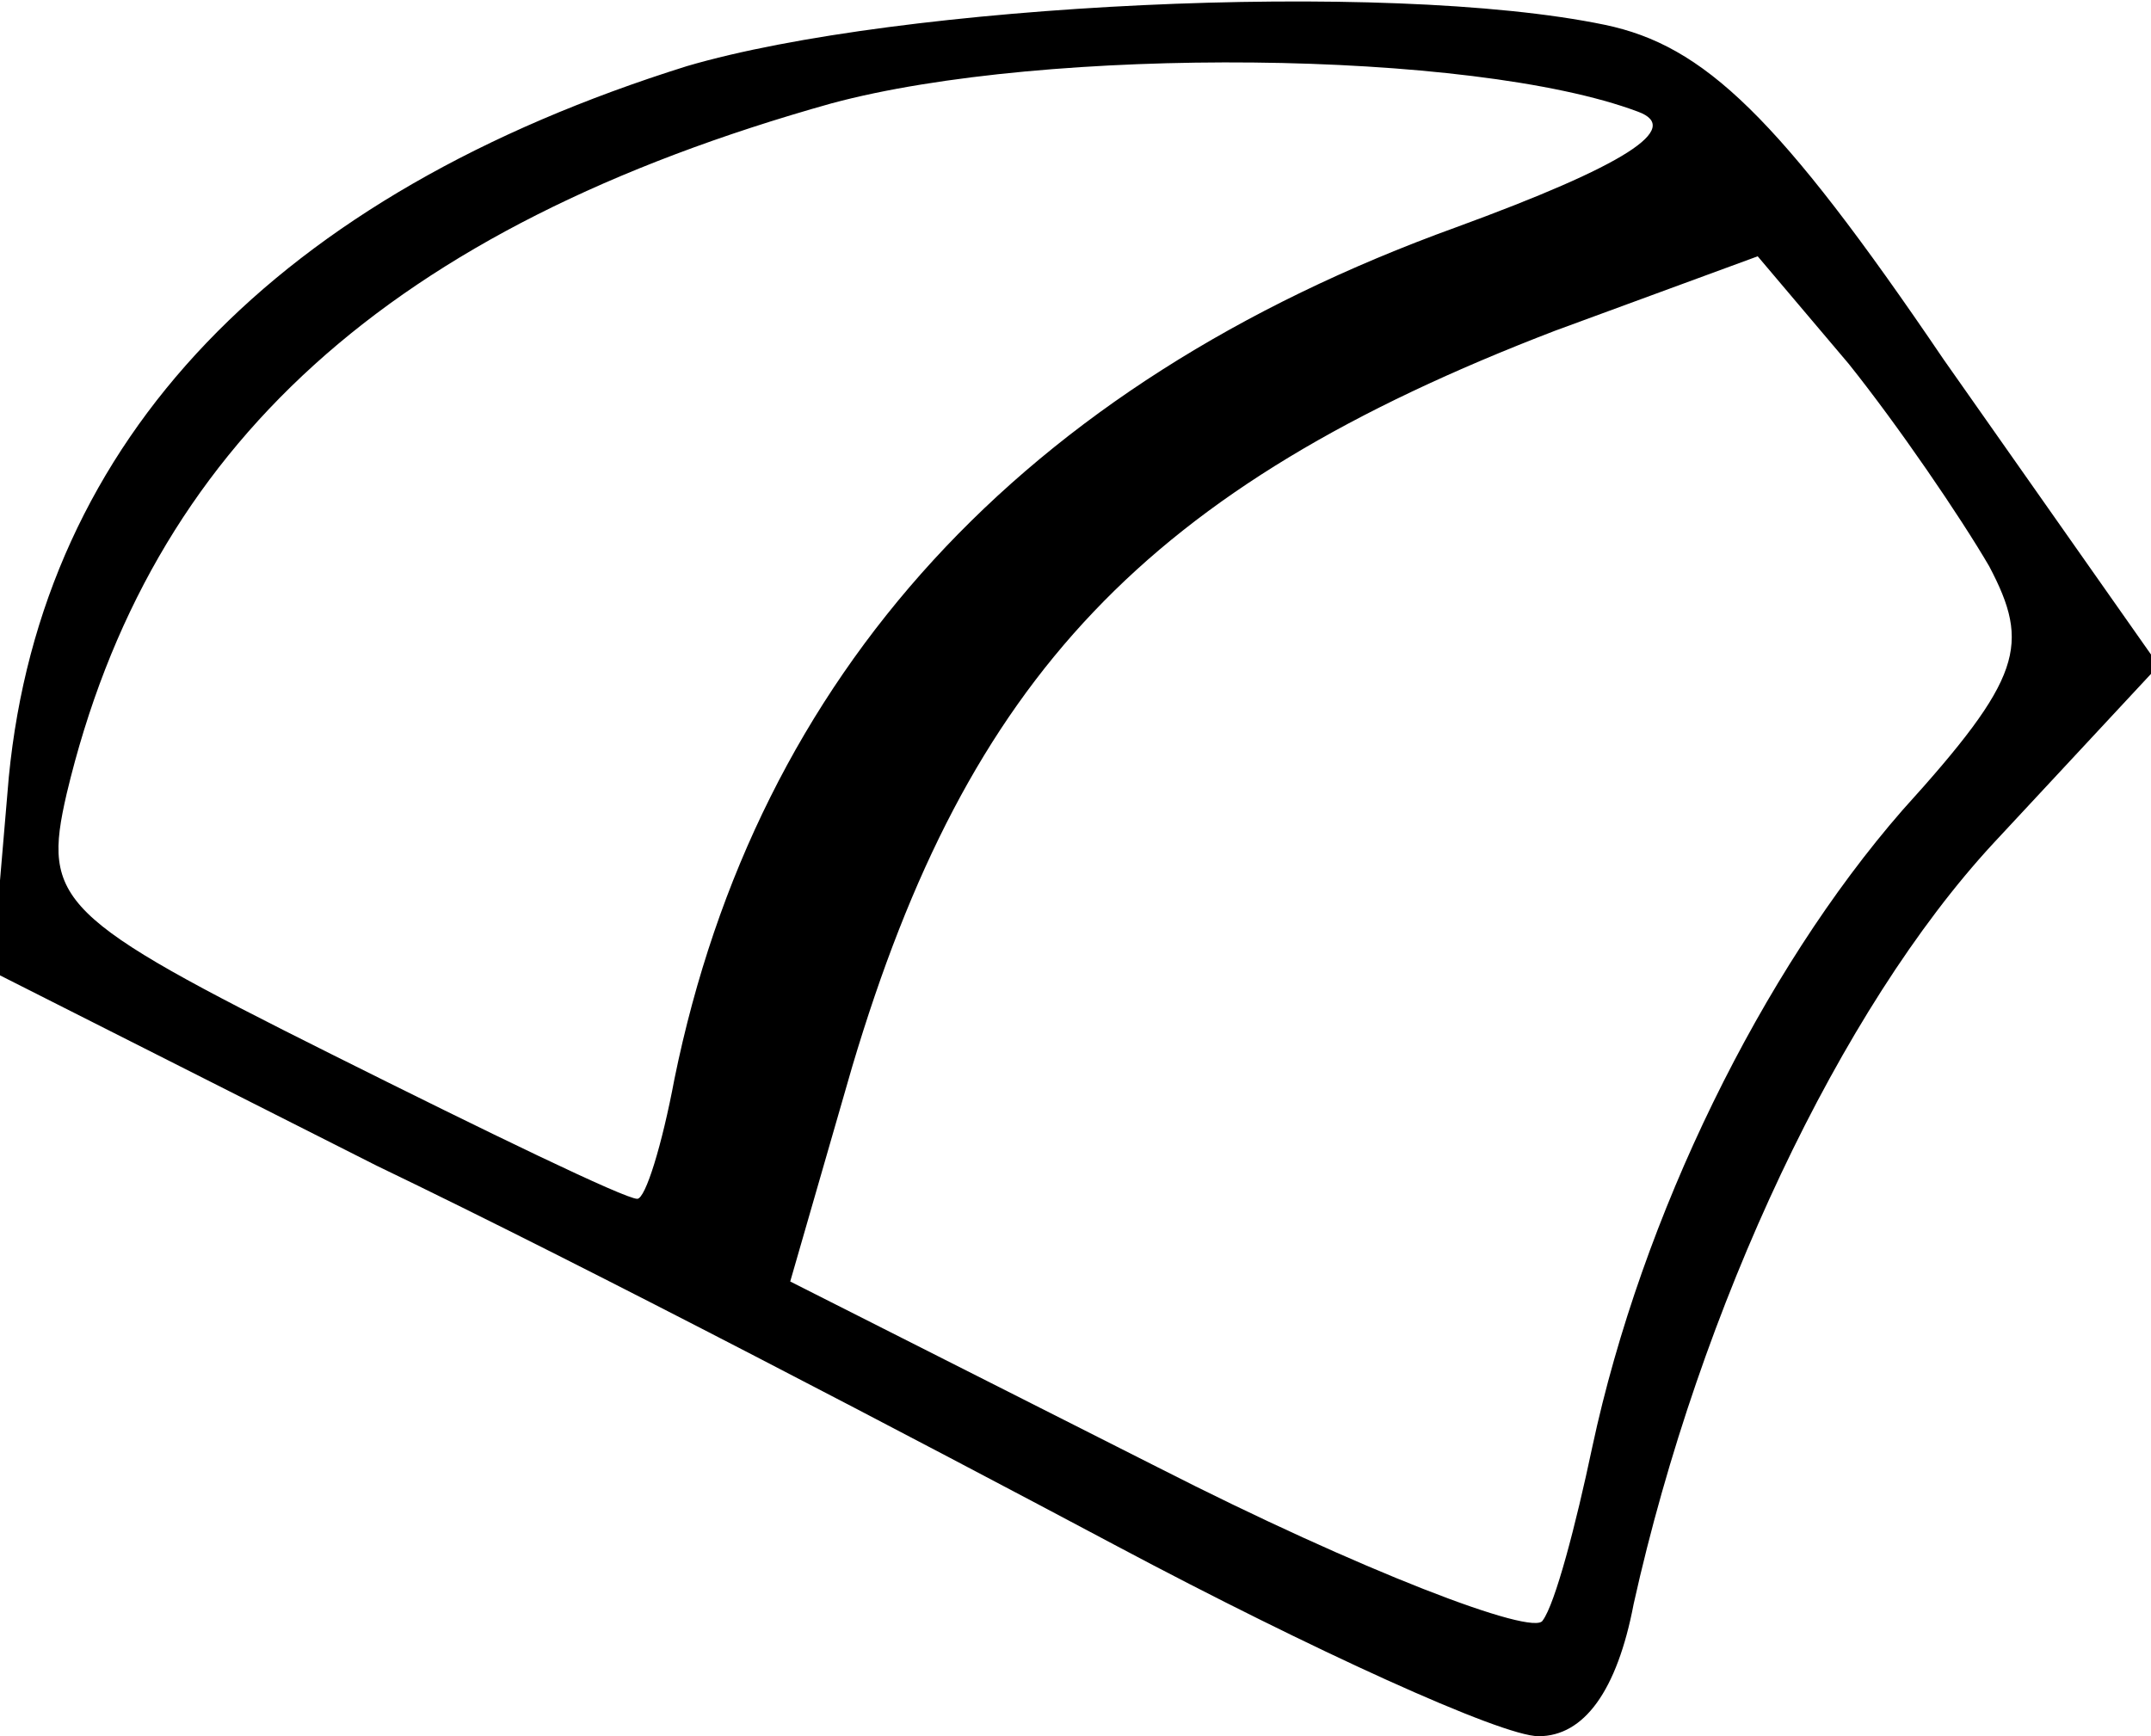 <?xml version="1.0" encoding="UTF-8" standalone="yes"?>
<svg version="1.0" xmlns="http://www.w3.org/2000/svg" width="13.560mm" height="10.947mm" viewBox="0 0 52 42" preserveAspectRatio="xMidYMid meet">
  <g transform="translate(0,42) scale(0.1,-0.1)" fill="#000000" stroke="none">
    <path d="M166 404 c-99 -31 -156 -90 -164 -172 l-4 -47 93 -47 c52 -25 132
-67 179 -92 47 -25 93 -46 102 -46 11 0 19 11 23 32 16 72 50 144 87 184 l40
43 -52 74 c-40 59 -58 76 -82 81 -53 11 -171 5 -222 -10z m230 -11 c11 -4 -3
-13 -44 -28 -105 -38 -169 -108 -189 -206 -3 -16 -7 -29 -9 -29 -3 0 -36 16
-74 35 -66 33 -70 37 -64 63 20 84 78 137 185 167 52 14 155 13 195 -2z m85
-110 c10 -19 8 -27 -21 -59 -34 -39 -63 -98 -75 -154 -4 -19 -9 -38 -12 -42
-2 -4 -44 12 -93 37 l-89 45 15 52 c28 94 71 140 170 178 l49 18 22 -26 c12
-15 27 -37 34 -49z"/>
  </g>
</svg>